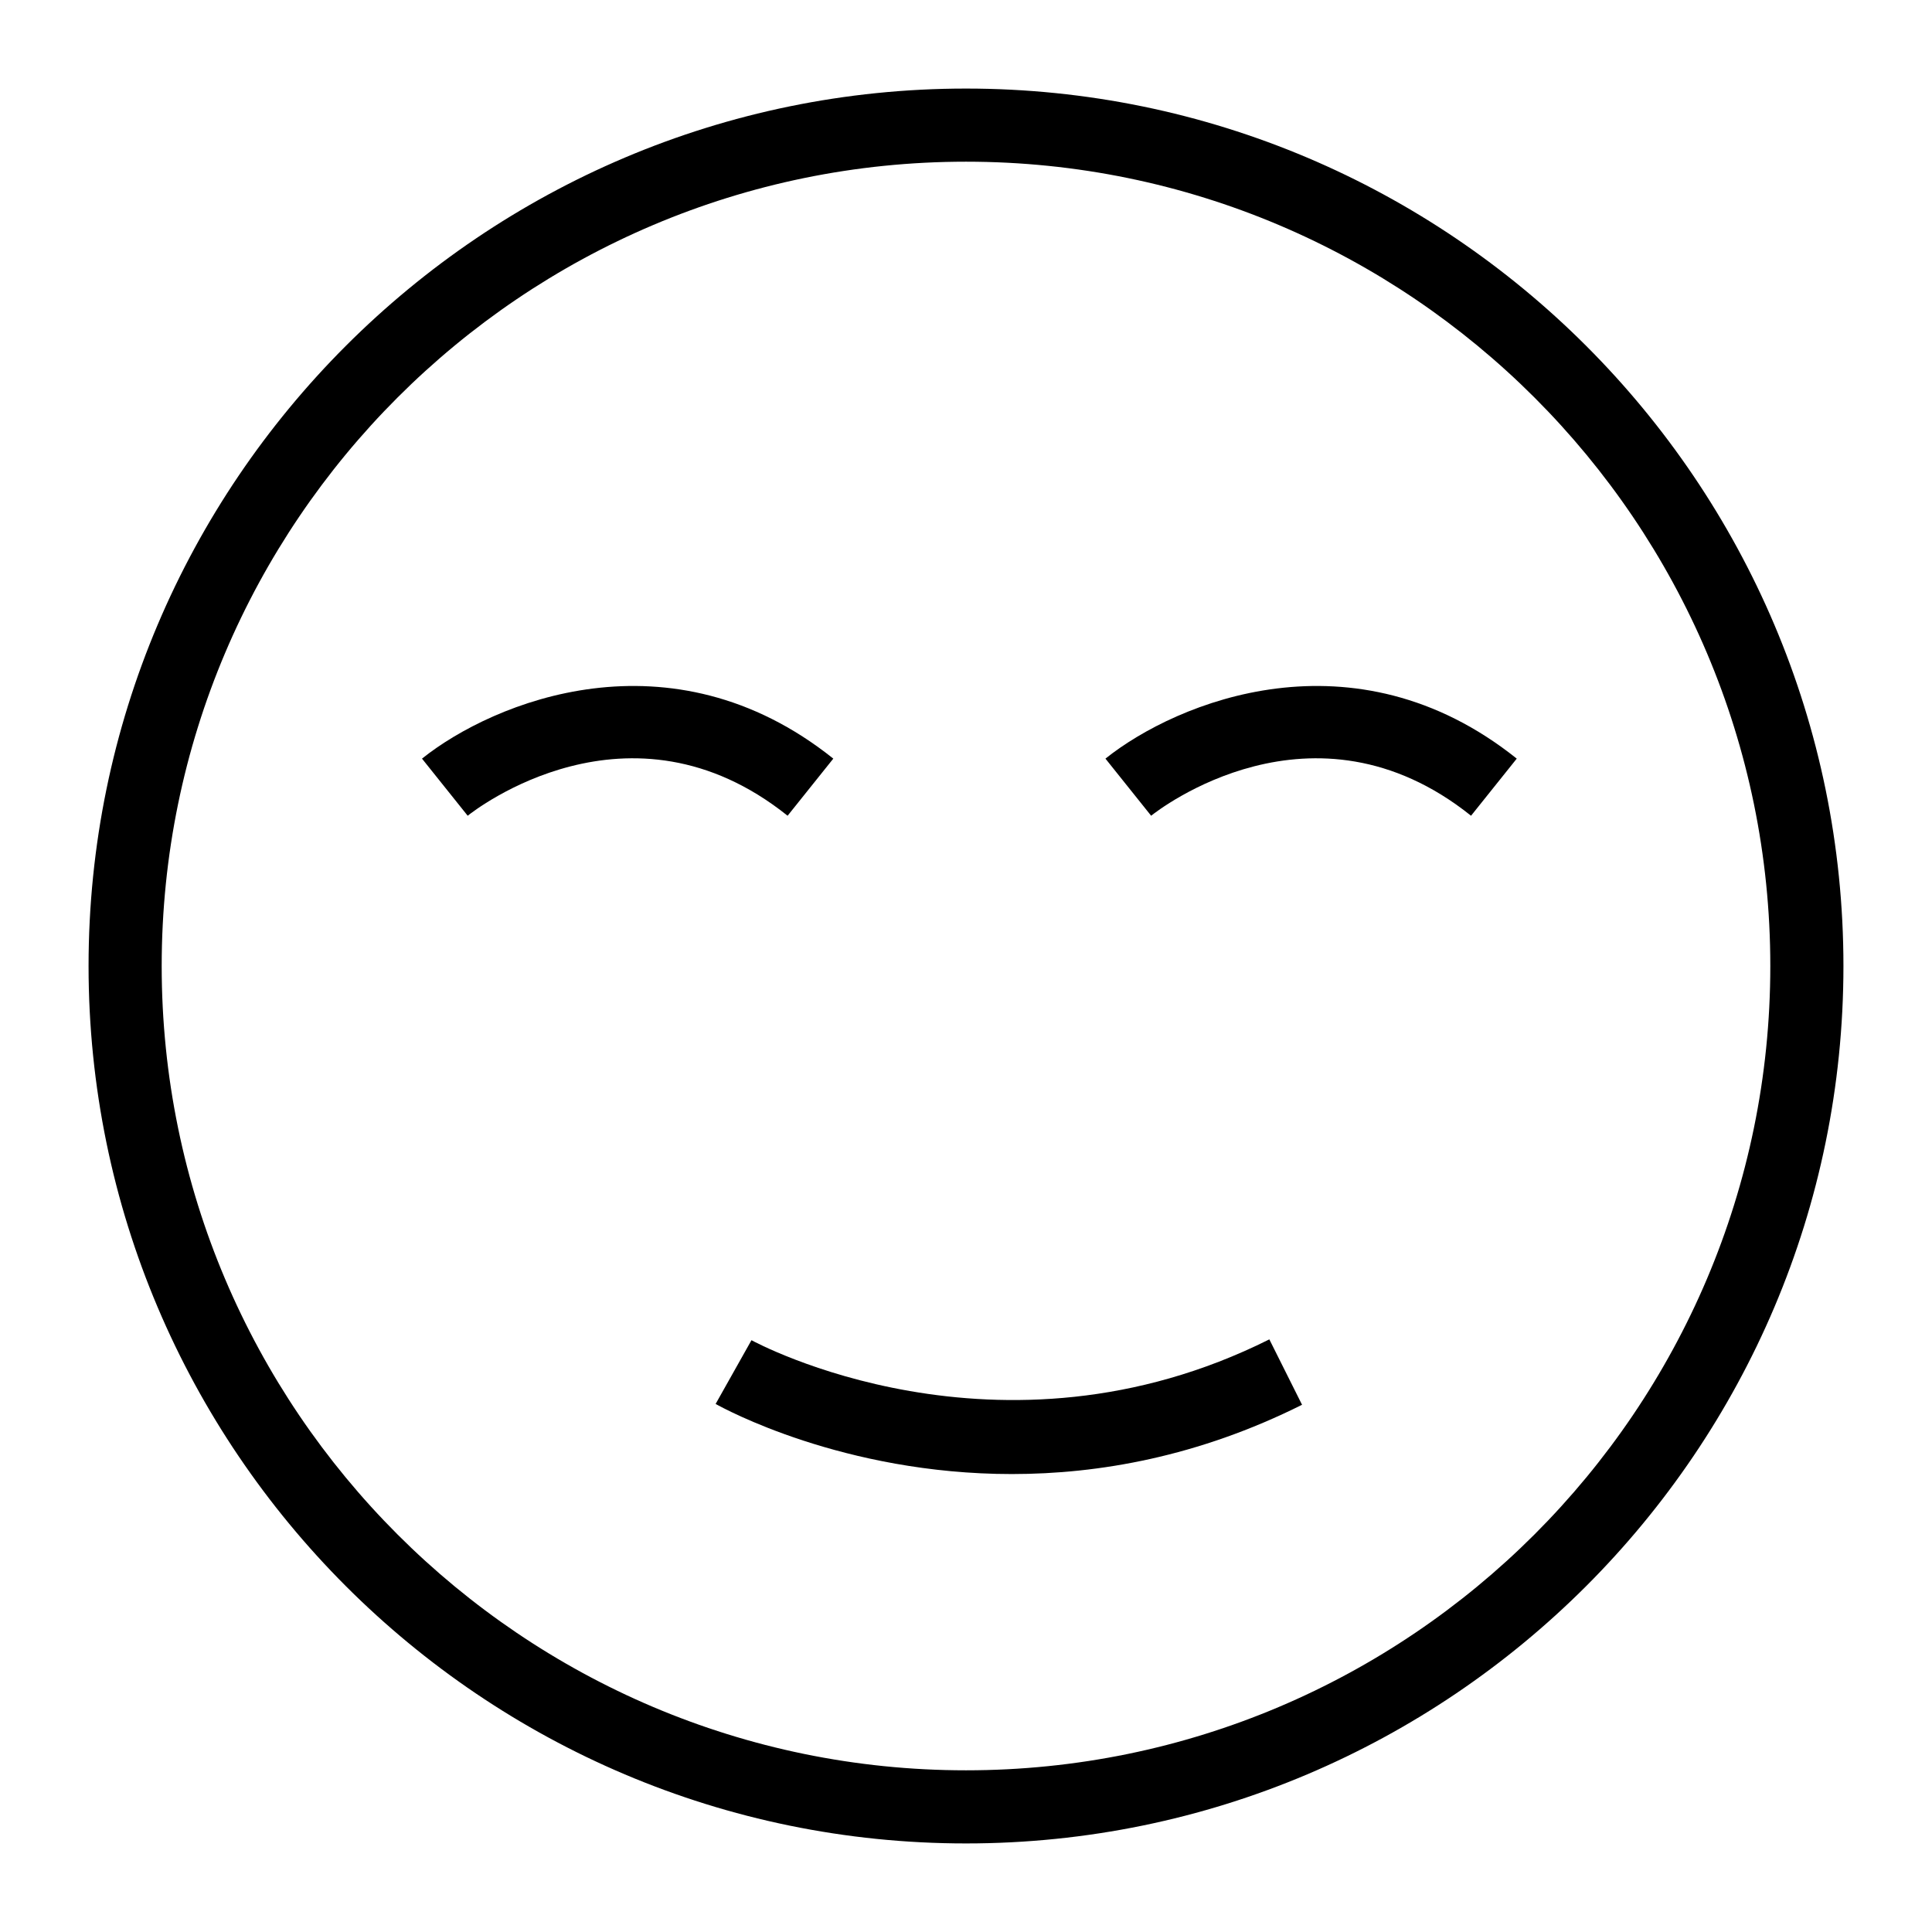 <?xml version="1.0" encoding="UTF-8"?>
<!-- Uploaded to: ICON Repo, www.iconrepo.com, Generator: ICON Repo Mixer Tools -->
<svg fill="#000000" width="800px" height="800px" version="1.1" viewBox="144 144 512 512" xmlns="http://www.w3.org/2000/svg">
 <g>
  <path d="m400 632.53c-128.21 0-232.53-104.32-232.53-232.53 0-128.21 104.31-232.53 232.53-232.53s232.53 104.31 232.53 232.53c0 128.21-104.32 232.53-232.53 232.53zm0-445.68c-117.53 0-213.15 95.621-213.15 213.15s95.617 213.15 213.15 213.15 213.15-95.617 213.15-213.15c0.004-117.53-95.613-213.15-213.14-213.15z"/>
  <path d="m352.72 360.18c-41.926-33.551-83.055-1.391-84.777 0l-12.109-15.137c18.855-15.074 65.863-34.488 109 0z"/>
  <path d="m533.84 360.18c-41.914-33.551-83.055-1.391-84.777 0l-12.109-15.137c18.855-15.074 65.863-34.488 109 0z"/>
  <path d="m412.18 534.64c-44.762 0-76.543-17.465-78.531-18.582l9.5-16.891c0.645 0.352 65.512 35.652 137.24-0.219l8.668 17.332c-27.523 13.762-53.902 18.359-76.875 18.359z"/>
 </g>
</svg>
